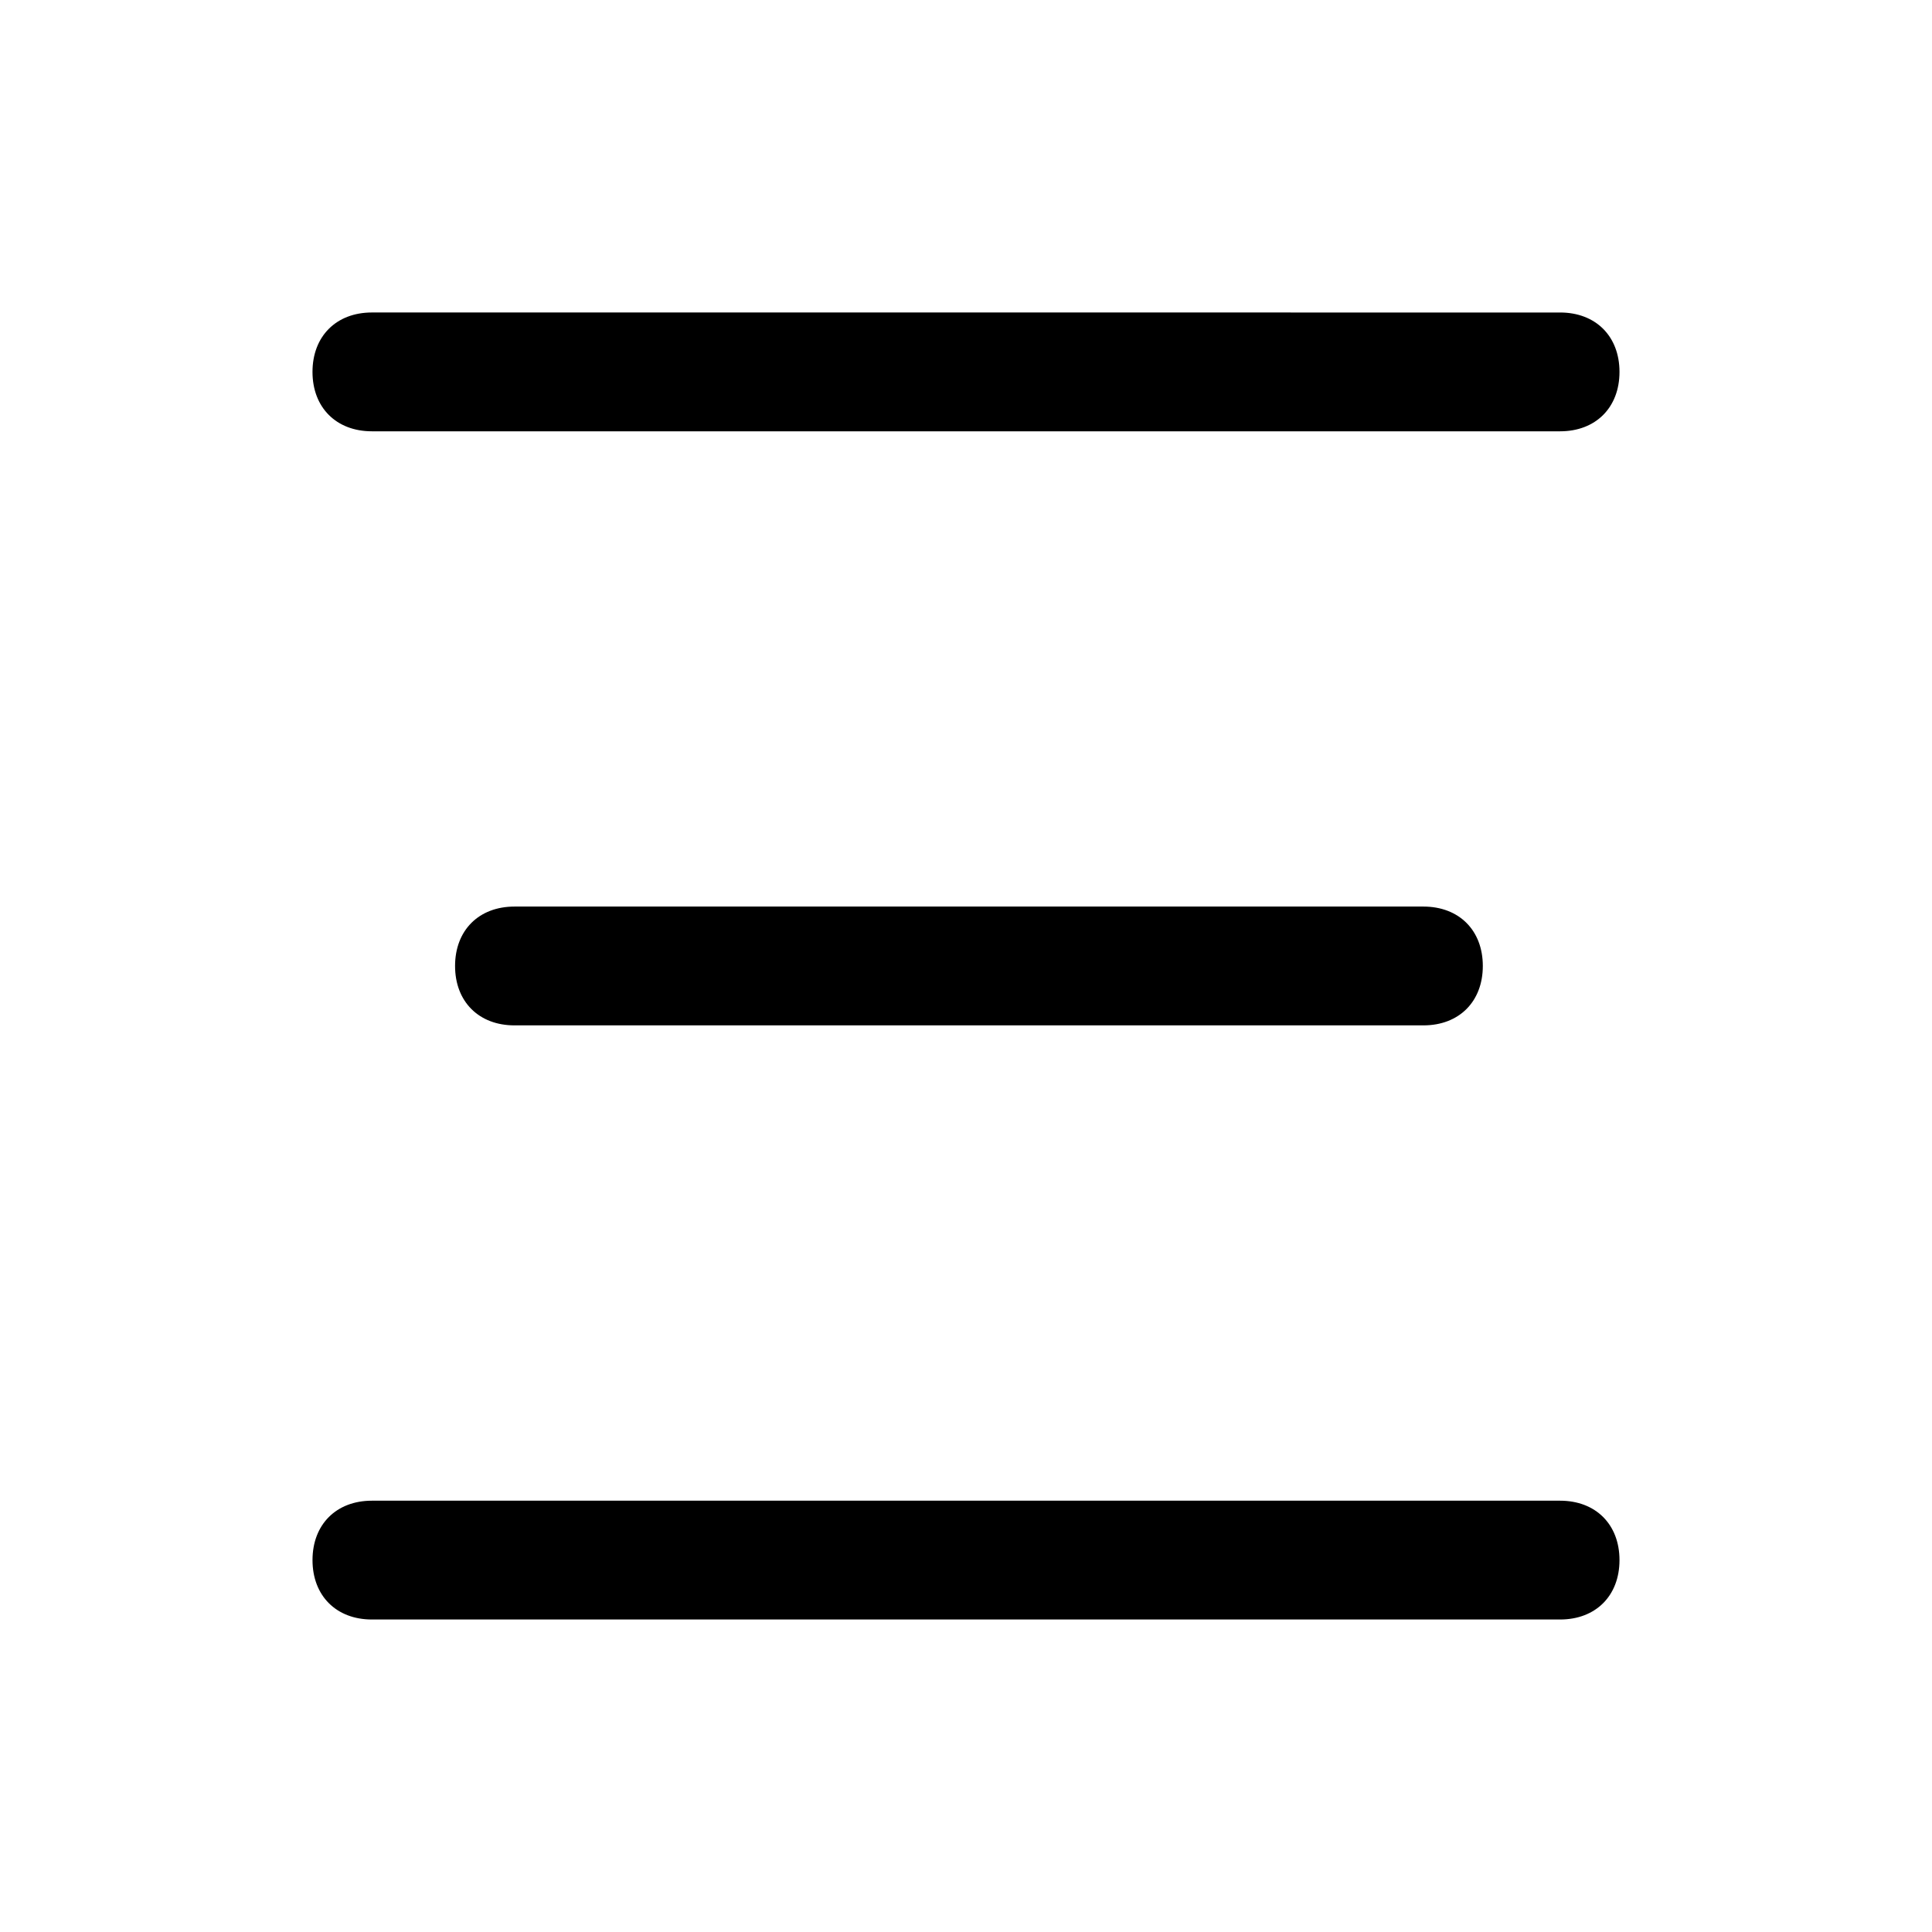 <?xml version="1.0" encoding="UTF-8"?>
<!-- Uploaded to: ICON Repo, www.svgrepo.com, Generator: ICON Repo Mixer Tools -->
<svg fill="#000000" width="800px" height="800px" version="1.1" viewBox="144 144 512 512" xmlns="http://www.w3.org/2000/svg">
 <g>
  <path d="m242.56 258.3h314.88c9.445 0 15.742-6.297 15.742-15.742 0-9.445-6.297-15.742-15.742-15.742l-314.88-0.004c-9.445 0-15.746 6.301-15.746 15.746 0 9.445 6.301 15.742 15.746 15.742z"/>
  <path d="m280.34 384.25c-9.445 0-15.742 6.297-15.742 15.742 0 9.445 6.297 15.742 15.742 15.742h240.88c9.445 0 15.742-6.297 15.742-15.742 0-9.445-6.297-15.742-15.742-15.742z"/>
  <path d="m557.44 541.7h-314.88c-9.445 0-15.742 6.297-15.742 15.742s6.297 15.742 15.742 15.742h314.88c9.445 0 15.742-6.297 15.742-15.742s-6.297-15.742-15.746-15.742z"/>
 </g>
</svg>
